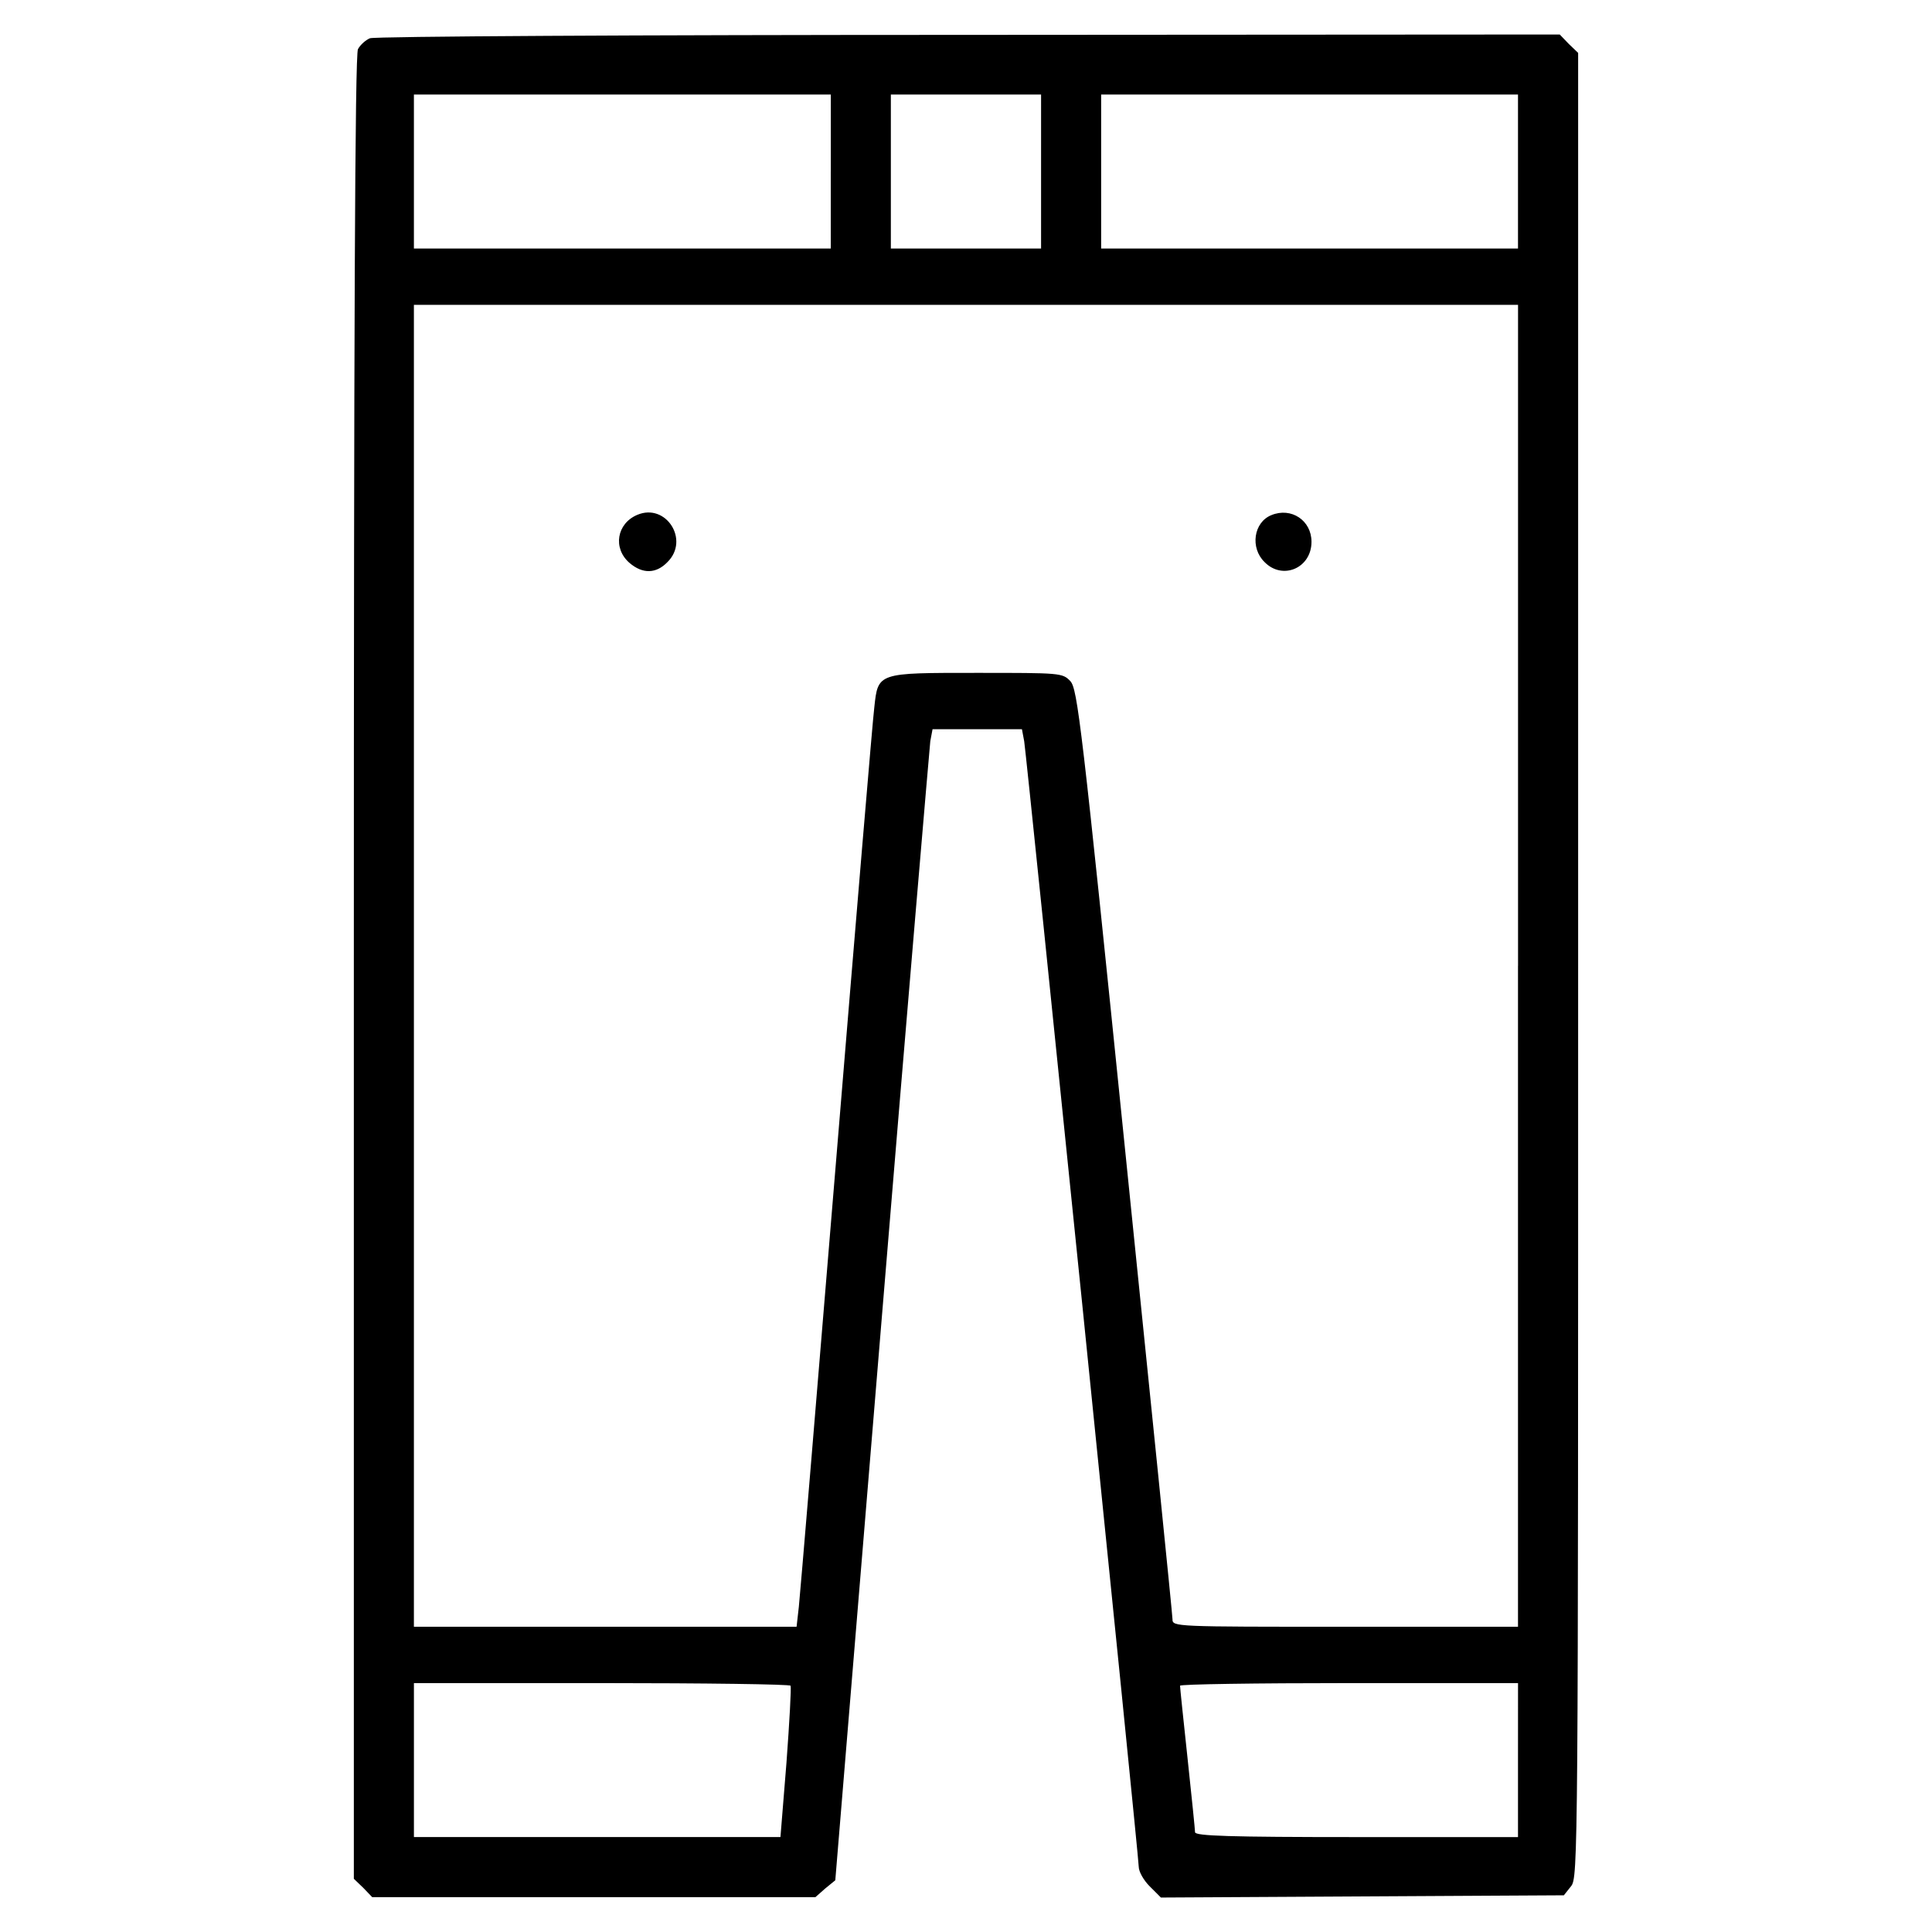 <?xml version="1.0" encoding="UTF-8"?>
<!-- The Best Svg Icon site in the world: iconSvg.co, Visit us! https://iconsvg.co -->
<svg fill="#000000" width="800px" height="800px" version="1.1" viewBox="144 144 512 512" xmlns="http://www.w3.org/2000/svg">
 <g>
  <path d="m242.05 154.13c-1.195 0.5-2.59 1.793-3.184 2.887-0.797 1.395-1.094 74.441-1.094 243.44v241.44l2.488 2.387 2.387 2.488h117.44l2.59-2.289 2.684-2.191 12.34-149.29c6.766-82.105 12.641-150.77 12.836-152.57l0.598-3.184h23.688l0.598 3.184c0.695 4.379 30.355 295.48 30.355 298.27 0 1.293 1.293 3.582 2.887 5.176l2.988 2.988 53.344-0.297 53.445-0.297 1.891-2.387c1.891-2.289 1.891-7.562 1.891-244.13v-241.74l-2.488-2.387-2.387-2.488-156.55 0.102c-87.684 0-157.55 0.395-158.75 0.895zm122.11 35.328v20.402h-110.47v-40.805h110.48v20.402zm55.734 0v20.402h-39.809v-40.805l19.906-0.004h19.906zm126.39 0v20.402h-110.47v-40.805h110.47zm0 210.49v175.16h-45.781c-45.281 0-45.781 0-45.781-1.988 0-1.094-5.672-57.027-12.539-124.2-11.547-113.46-12.641-122.32-14.531-124.41-2.09-2.191-2.586-2.191-24.883-2.191-26.273 0-26.078-0.102-27.07 9.152-0.398 2.887-4.875 56.527-10.051 119.23-5.168 62.707-9.645 116.35-9.949 119.13l-0.598 5.273-50.754 0.004h-50.66v-350.32h292.61v175.16zm-192.77 190.79c0.203 0.5-0.297 9.652-1.094 20.402l-1.594 19.703h-97.133v-40.805h49.66c27.367 0.004 49.957 0.301 50.16 0.699zm192.77 19.707v20.402h-42.793c-33.539 0-42.793-0.297-42.793-1.293 0-0.598-0.898-9.457-1.988-19.609-1.094-10.152-1.988-18.711-1.988-19.211 0-0.398 20.203-0.695 44.785-0.695h44.785z"/>
  <path d="m312.91 280.43c-5.473 2.289-6.57 8.855-2.09 12.742 3.481 2.988 7.07 2.887 10.051-0.203 5.977-5.875-0.398-15.73-7.961-12.539z"/>
  <path d="m480.91 280.52c-4.68 1.891-5.672 8.66-1.789 12.438 4.777 4.875 12.438 1.594 12.438-5.375 0.004-5.668-5.375-9.25-10.648-7.062z"/>
 </g>
</svg>
